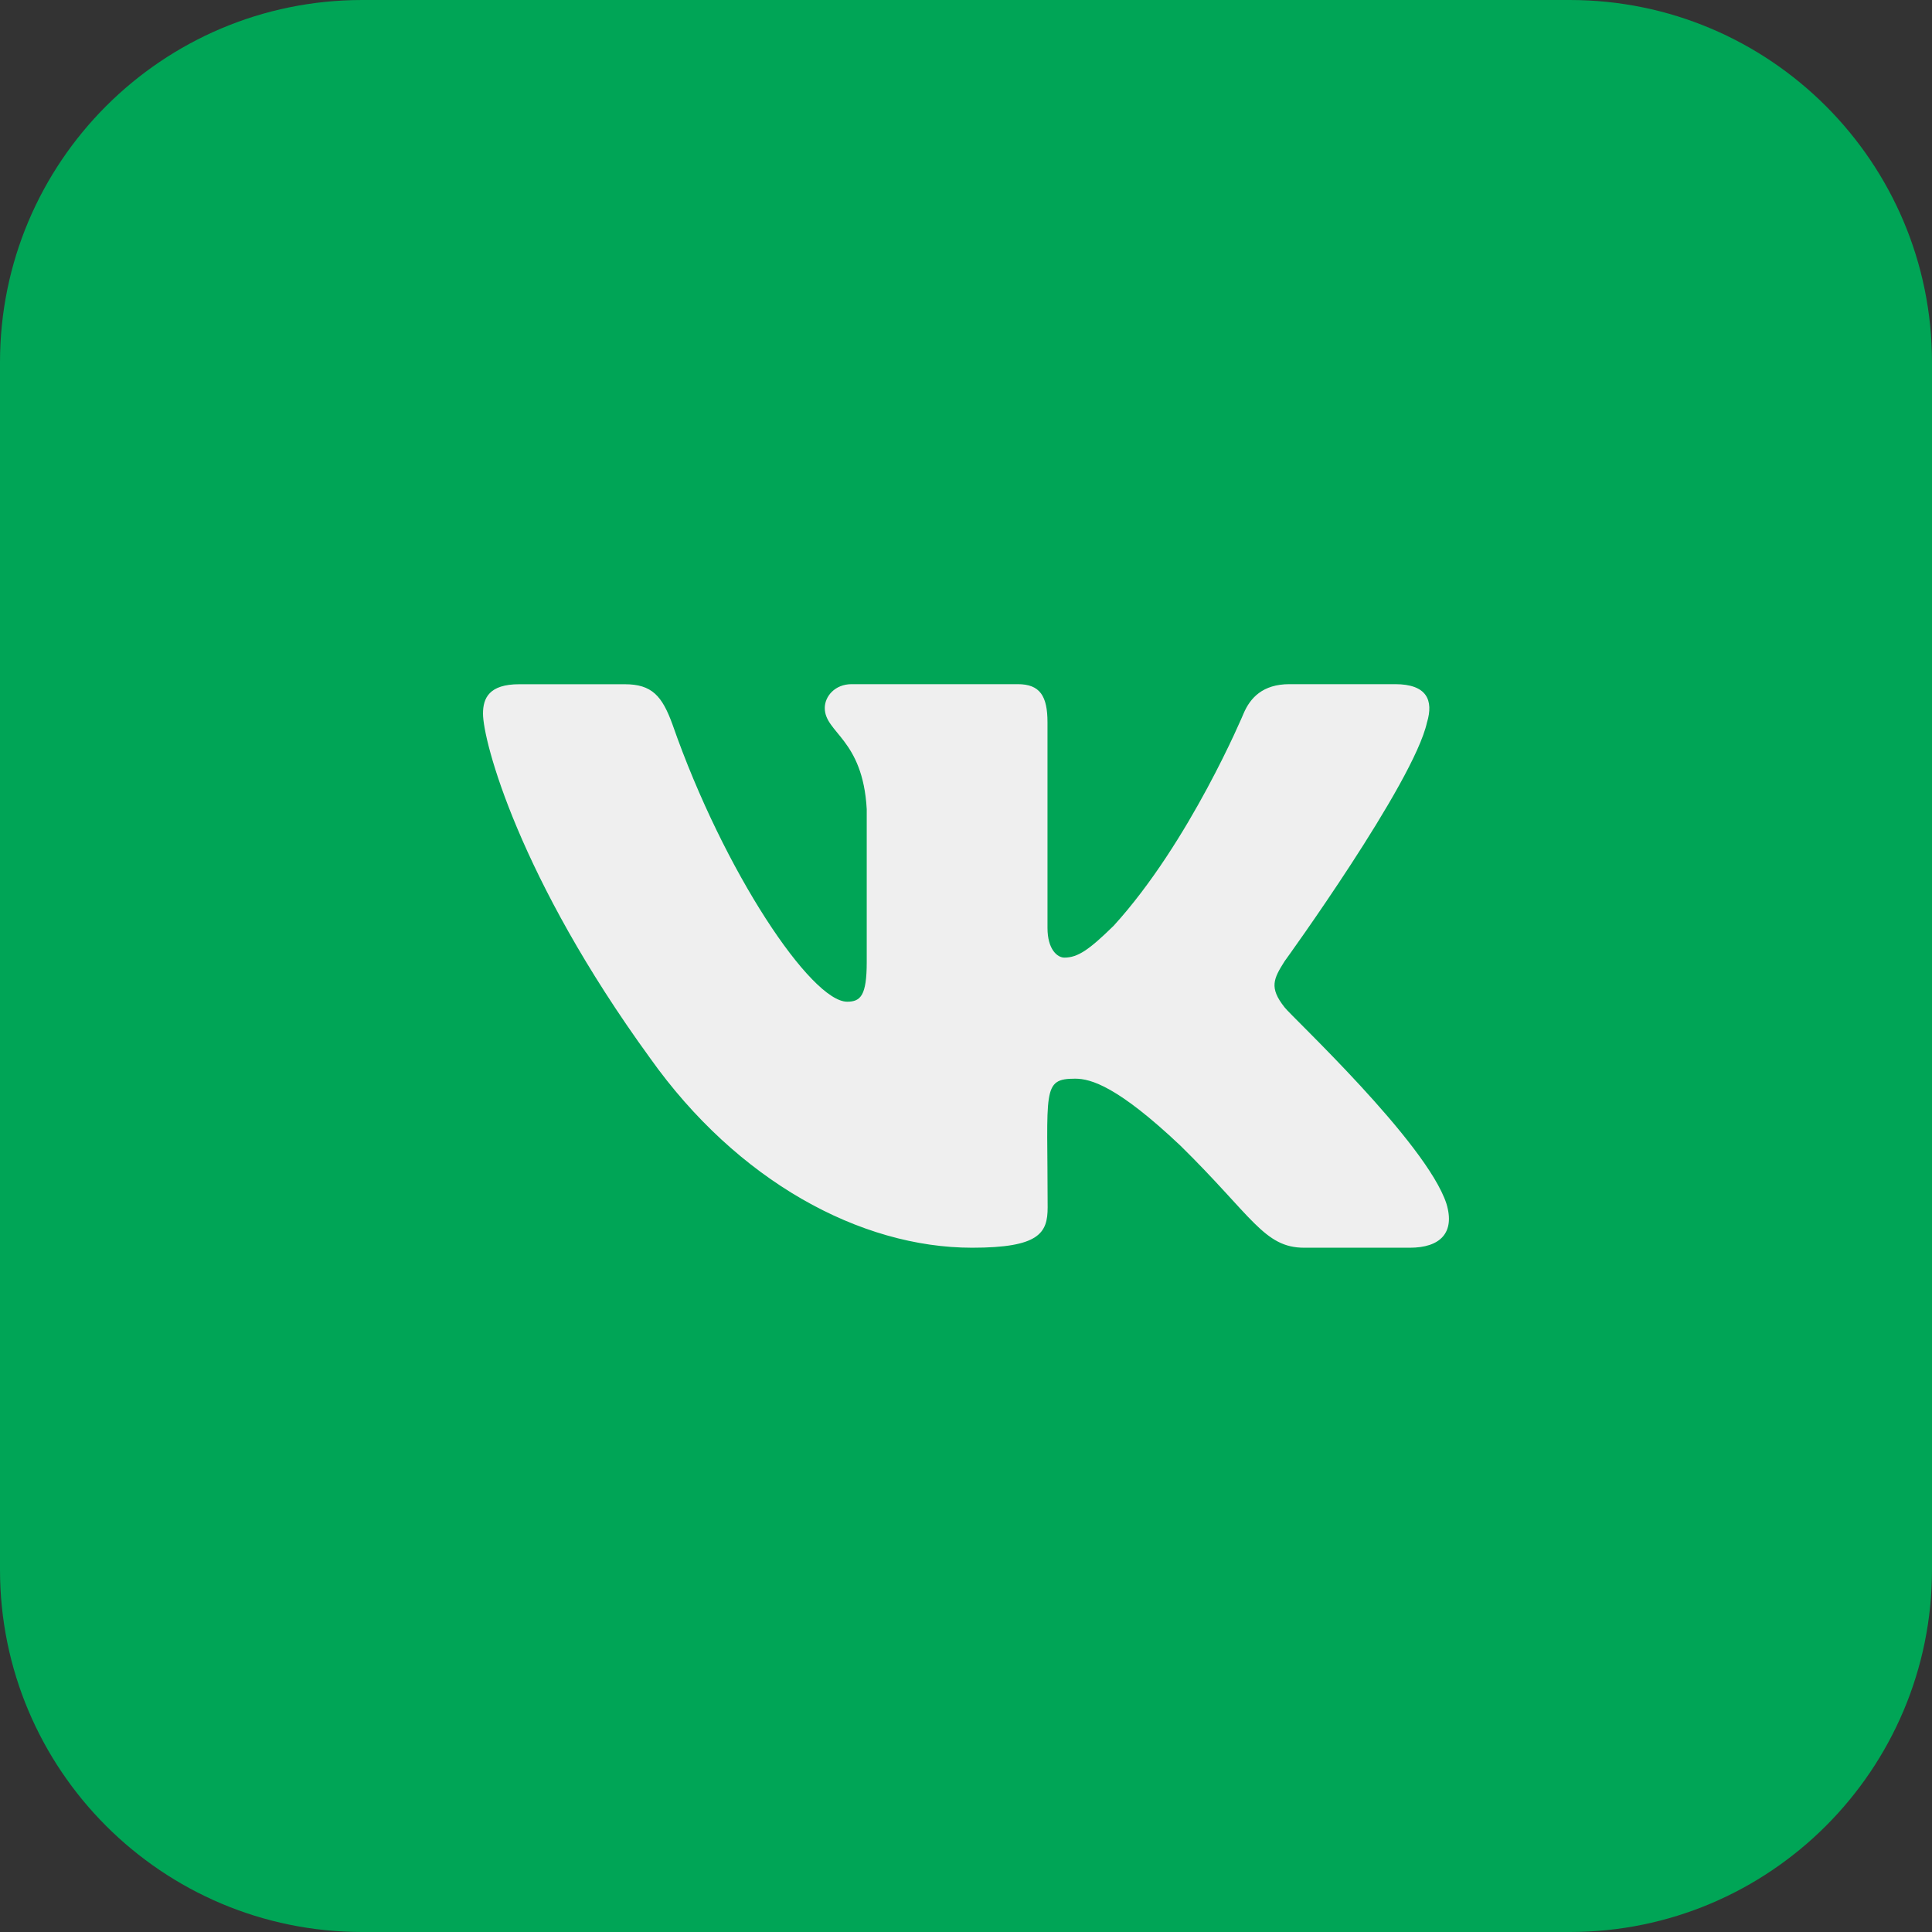 <?xml version="1.0" encoding="UTF-8"?> <svg xmlns="http://www.w3.org/2000/svg" width="50" height="50" viewBox="0 0 50 50" fill="none"><rect x="0" y="0" width="50" height="50" fill="#333333" stroke="none"/> <path d="M40.625 50H9.375C4.197 50 0 45.803 0 40.625V9.375C0 4.197 4.197 0 9.375 0H40.625C45.803 0 50 4.197 50 9.375V40.625C50 45.803 45.803 50 40.625 50Z" fill="#00A556"></path> <path d="M33.245 26.07C32.841 25.559 32.958 25.333 33.245 24.877C33.25 24.872 36.587 20.261 36.93 18.697L36.931 18.695C37.103 18.125 36.931 17.706 36.105 17.706H33.37C32.675 17.706 32.353 18.066 32.183 18.467C32.183 18.467 30.791 21.799 28.822 23.958C28.186 24.581 27.894 24.783 27.545 24.783C27.373 24.783 27.109 24.583 27.109 24.013V18.695C27.109 18.012 26.914 17.706 26.339 17.706H22.041C21.605 17.706 21.345 18.025 21.345 18.322C21.345 18.969 22.33 19.119 22.431 20.942V24.898C22.431 25.764 22.273 25.924 21.925 25.924C20.997 25.924 18.741 22.578 17.405 18.752C17.136 18.009 16.87 17.708 16.17 17.708H13.438C12.658 17.708 12.5 18.067 12.5 18.469C12.5 19.18 13.428 22.711 16.82 27.378C19.081 30.564 22.264 32.291 25.159 32.291C26.9 32.291 27.113 31.908 27.113 31.247C27.113 28.203 26.955 27.916 27.827 27.916C28.231 27.916 28.927 28.116 30.552 29.652C32.408 31.475 32.714 32.291 33.753 32.291H36.487C37.267 32.291 37.663 31.908 37.434 31.152C36.916 29.563 33.403 26.289 33.245 26.07V26.07Z" fill="#EFEFEF"></path> </svg> 